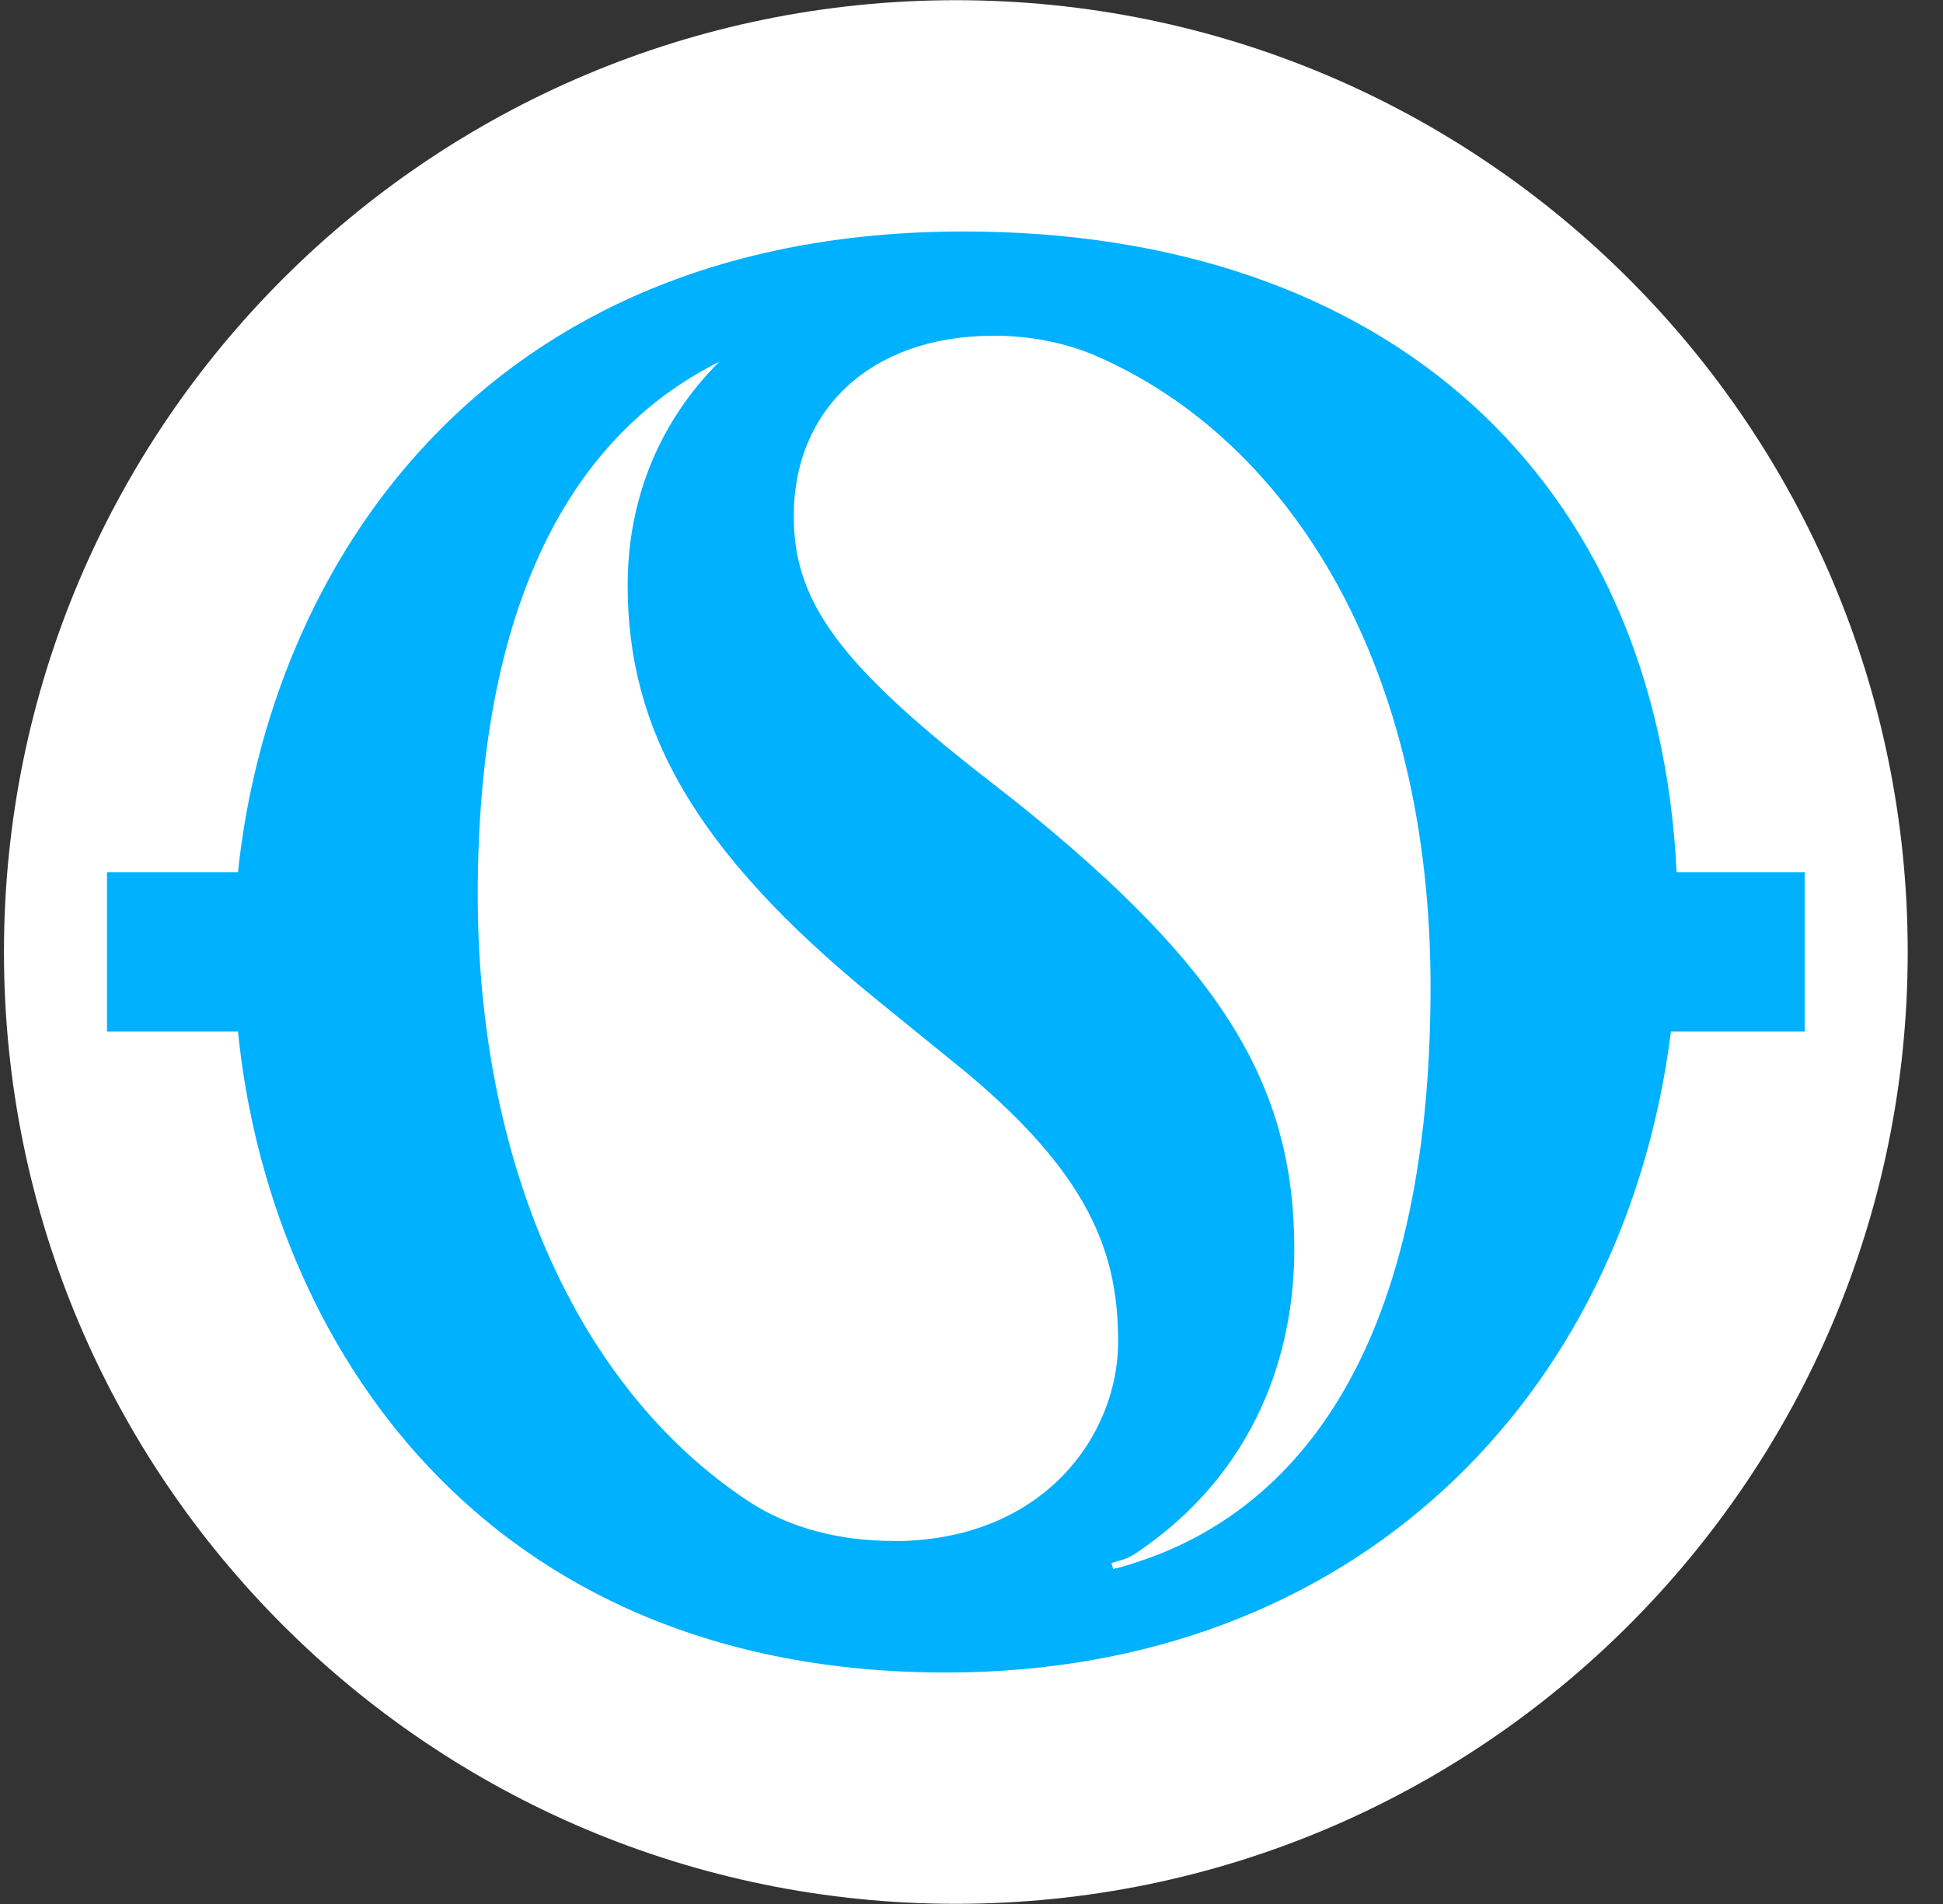 <svg width="50" height="49" viewBox="0 0 50 49" fill="none" xmlns="http://www.w3.org/2000/svg">
<rect x="0" y="0" width="50" height="49" fill="#333333" stroke="none"/>
<path d="M49.092 24.5C49.092 38.028 38.125 48.995 24.597 48.995C11.068 48.995 0.102 38.028 0.102 24.5C0.102 10.972 11.068 0.005 24.597 0.005C38.125 0.005 49.092 10.972 49.092 24.5Z" fill="white"/>
<path fill-rule="evenodd" clip-rule="evenodd" d="M29.184 40.225C32.615 39.147 36.813 35.706 36.813 25.389C36.813 17.169 33.236 11.327 28.168 9.143C27.498 8.862 26.628 8.64 25.575 8.64C22.376 8.64 20.426 10.574 20.426 13.273C20.426 15.337 21.42 16.908 25.008 19.742L26.218 20.691C31.399 24.869 33.307 27.881 33.307 32.151C33.307 34.763 32.361 37.862 29.244 39.965C29.244 39.965 29.076 40.084 28.909 40.133L28.601 40.225L28.644 40.377C28.828 40.339 29.006 40.285 29.189 40.225H29.184ZM22.982 39.661C26.872 39.661 28.773 36.914 28.773 34.535C28.773 32.325 28.125 30.217 24.538 27.334L22.549 25.719C17.795 21.85 16.152 18.707 16.152 15.066C16.152 12.785 17.006 10.812 18.508 9.311C15.077 11.018 12.294 14.979 12.294 23.026C12.294 29.837 14.802 35.684 19.248 38.627C20.34 39.347 21.647 39.656 22.982 39.656V39.661ZM24.802 5.957C35.7 5.957 42.648 12.308 43.145 22.446H46.441V26.548H42.999C41.811 35.966 34.846 43.043 24.343 43.043C12.349 43.043 6.919 34.443 6.124 26.548H2.753V22.446H6.124C6.929 14.746 12.294 5.957 24.802 5.957Z" fill="#00B1FF"/>
</svg>
